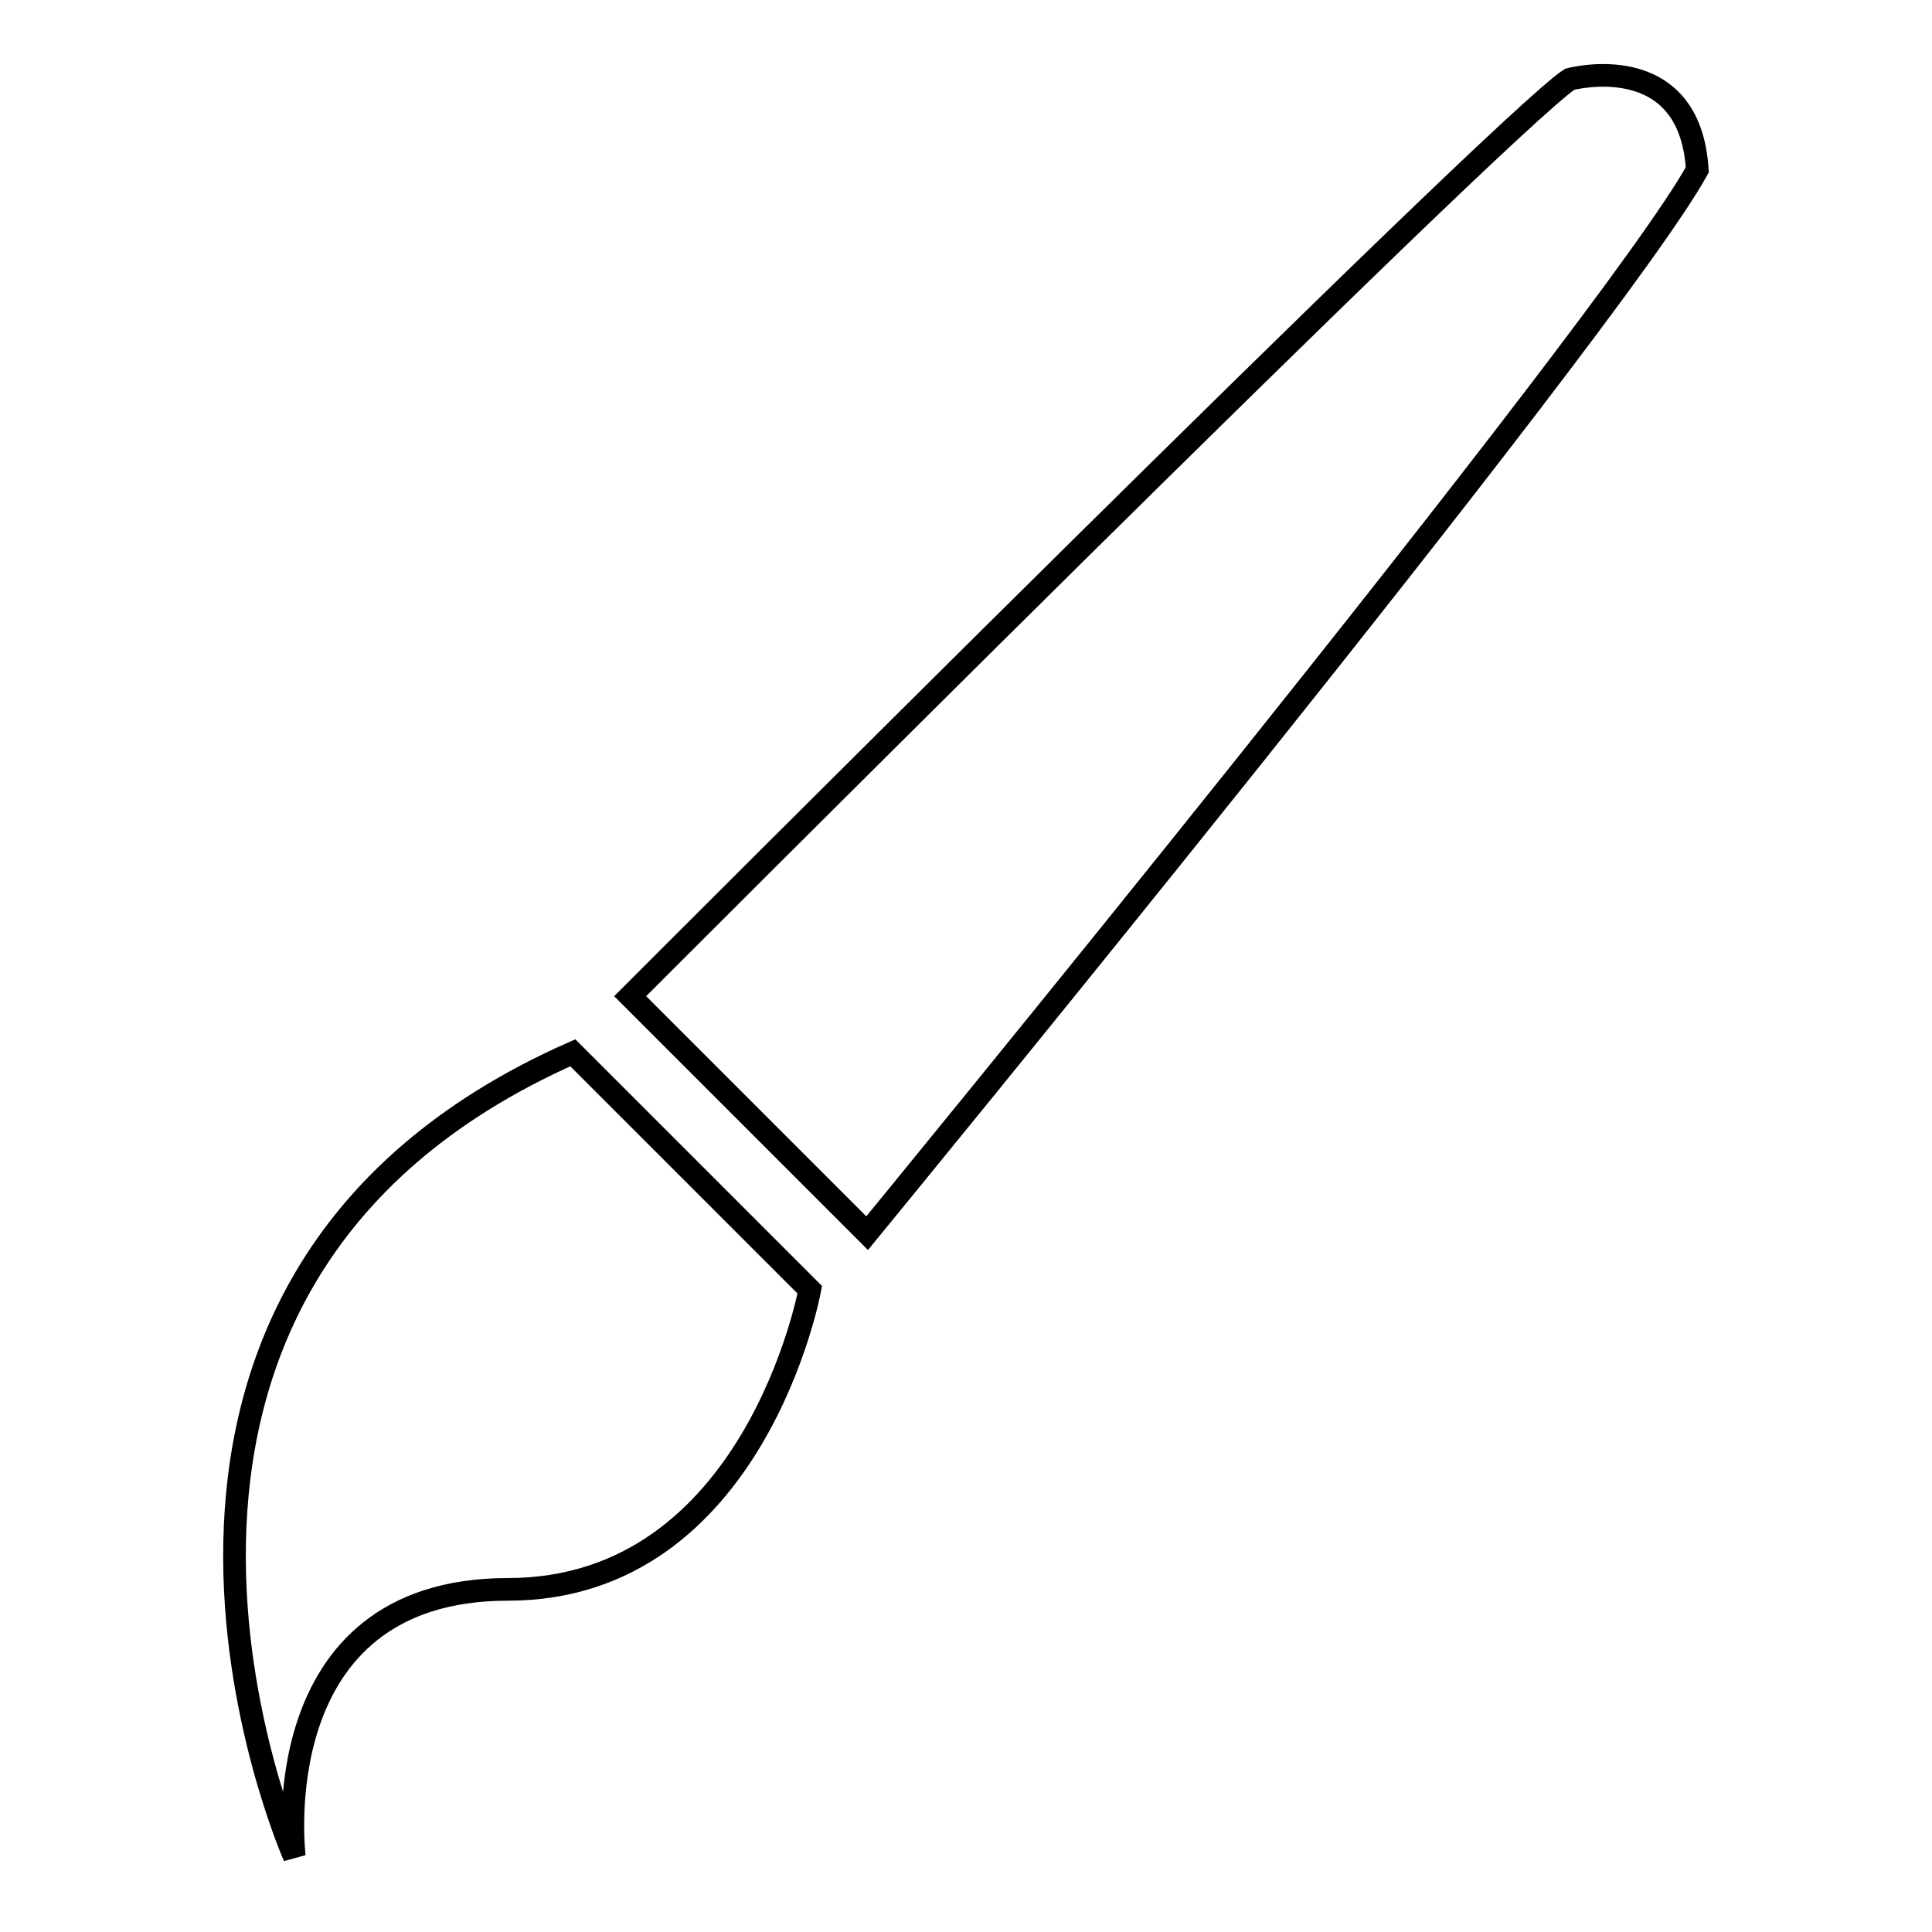 <?xml version="1.0" encoding="utf-8"?>
<!-- Svg Vector Icons : http://www.onlinewebfonts.com/icon -->
<!DOCTYPE svg PUBLIC "-//W3C//DTD SVG 1.1//EN" "http://www.w3.org/Graphics/SVG/1.1/DTD/svg11.dtd">
<svg version="1.1" xmlns="http://www.w3.org/2000/svg" xmlns:xlink="http://www.w3.org/1999/xlink" x="0px" y="0px" viewBox="0 0 256 256" enable-background="new 0 0 256 256" xml:space="preserve">
<g><g><g><path stroke-width="3" fill-opacity="0" stroke="#000000"  d="M114.9,163.4L83.5,132c0,0,115.3-115.5,124.5-121.5c0,0,15.9-4.3,16.9,12C213.6,43.1,114.9,163.4,114.9,163.4z"/><path stroke-width="3" fill-opacity="0" stroke="#000000"  d="M39,246c0,0-4.4-35.4,28.3-35.4c32.7,0,40-39.7,40-39.7l-31.4-31.4C5.6,170.6,39,246,39,246z"/><g></g><g></g><g></g><g></g><g></g><g></g><g></g><g></g><g></g><g></g><g></g><g></g><g></g><g></g><g></g></g><g></g><g></g><g></g><g></g><g></g><g></g><g></g><g></g><g></g><g></g><g></g><g></g><g></g><g></g><g></g></g></g>
</svg>